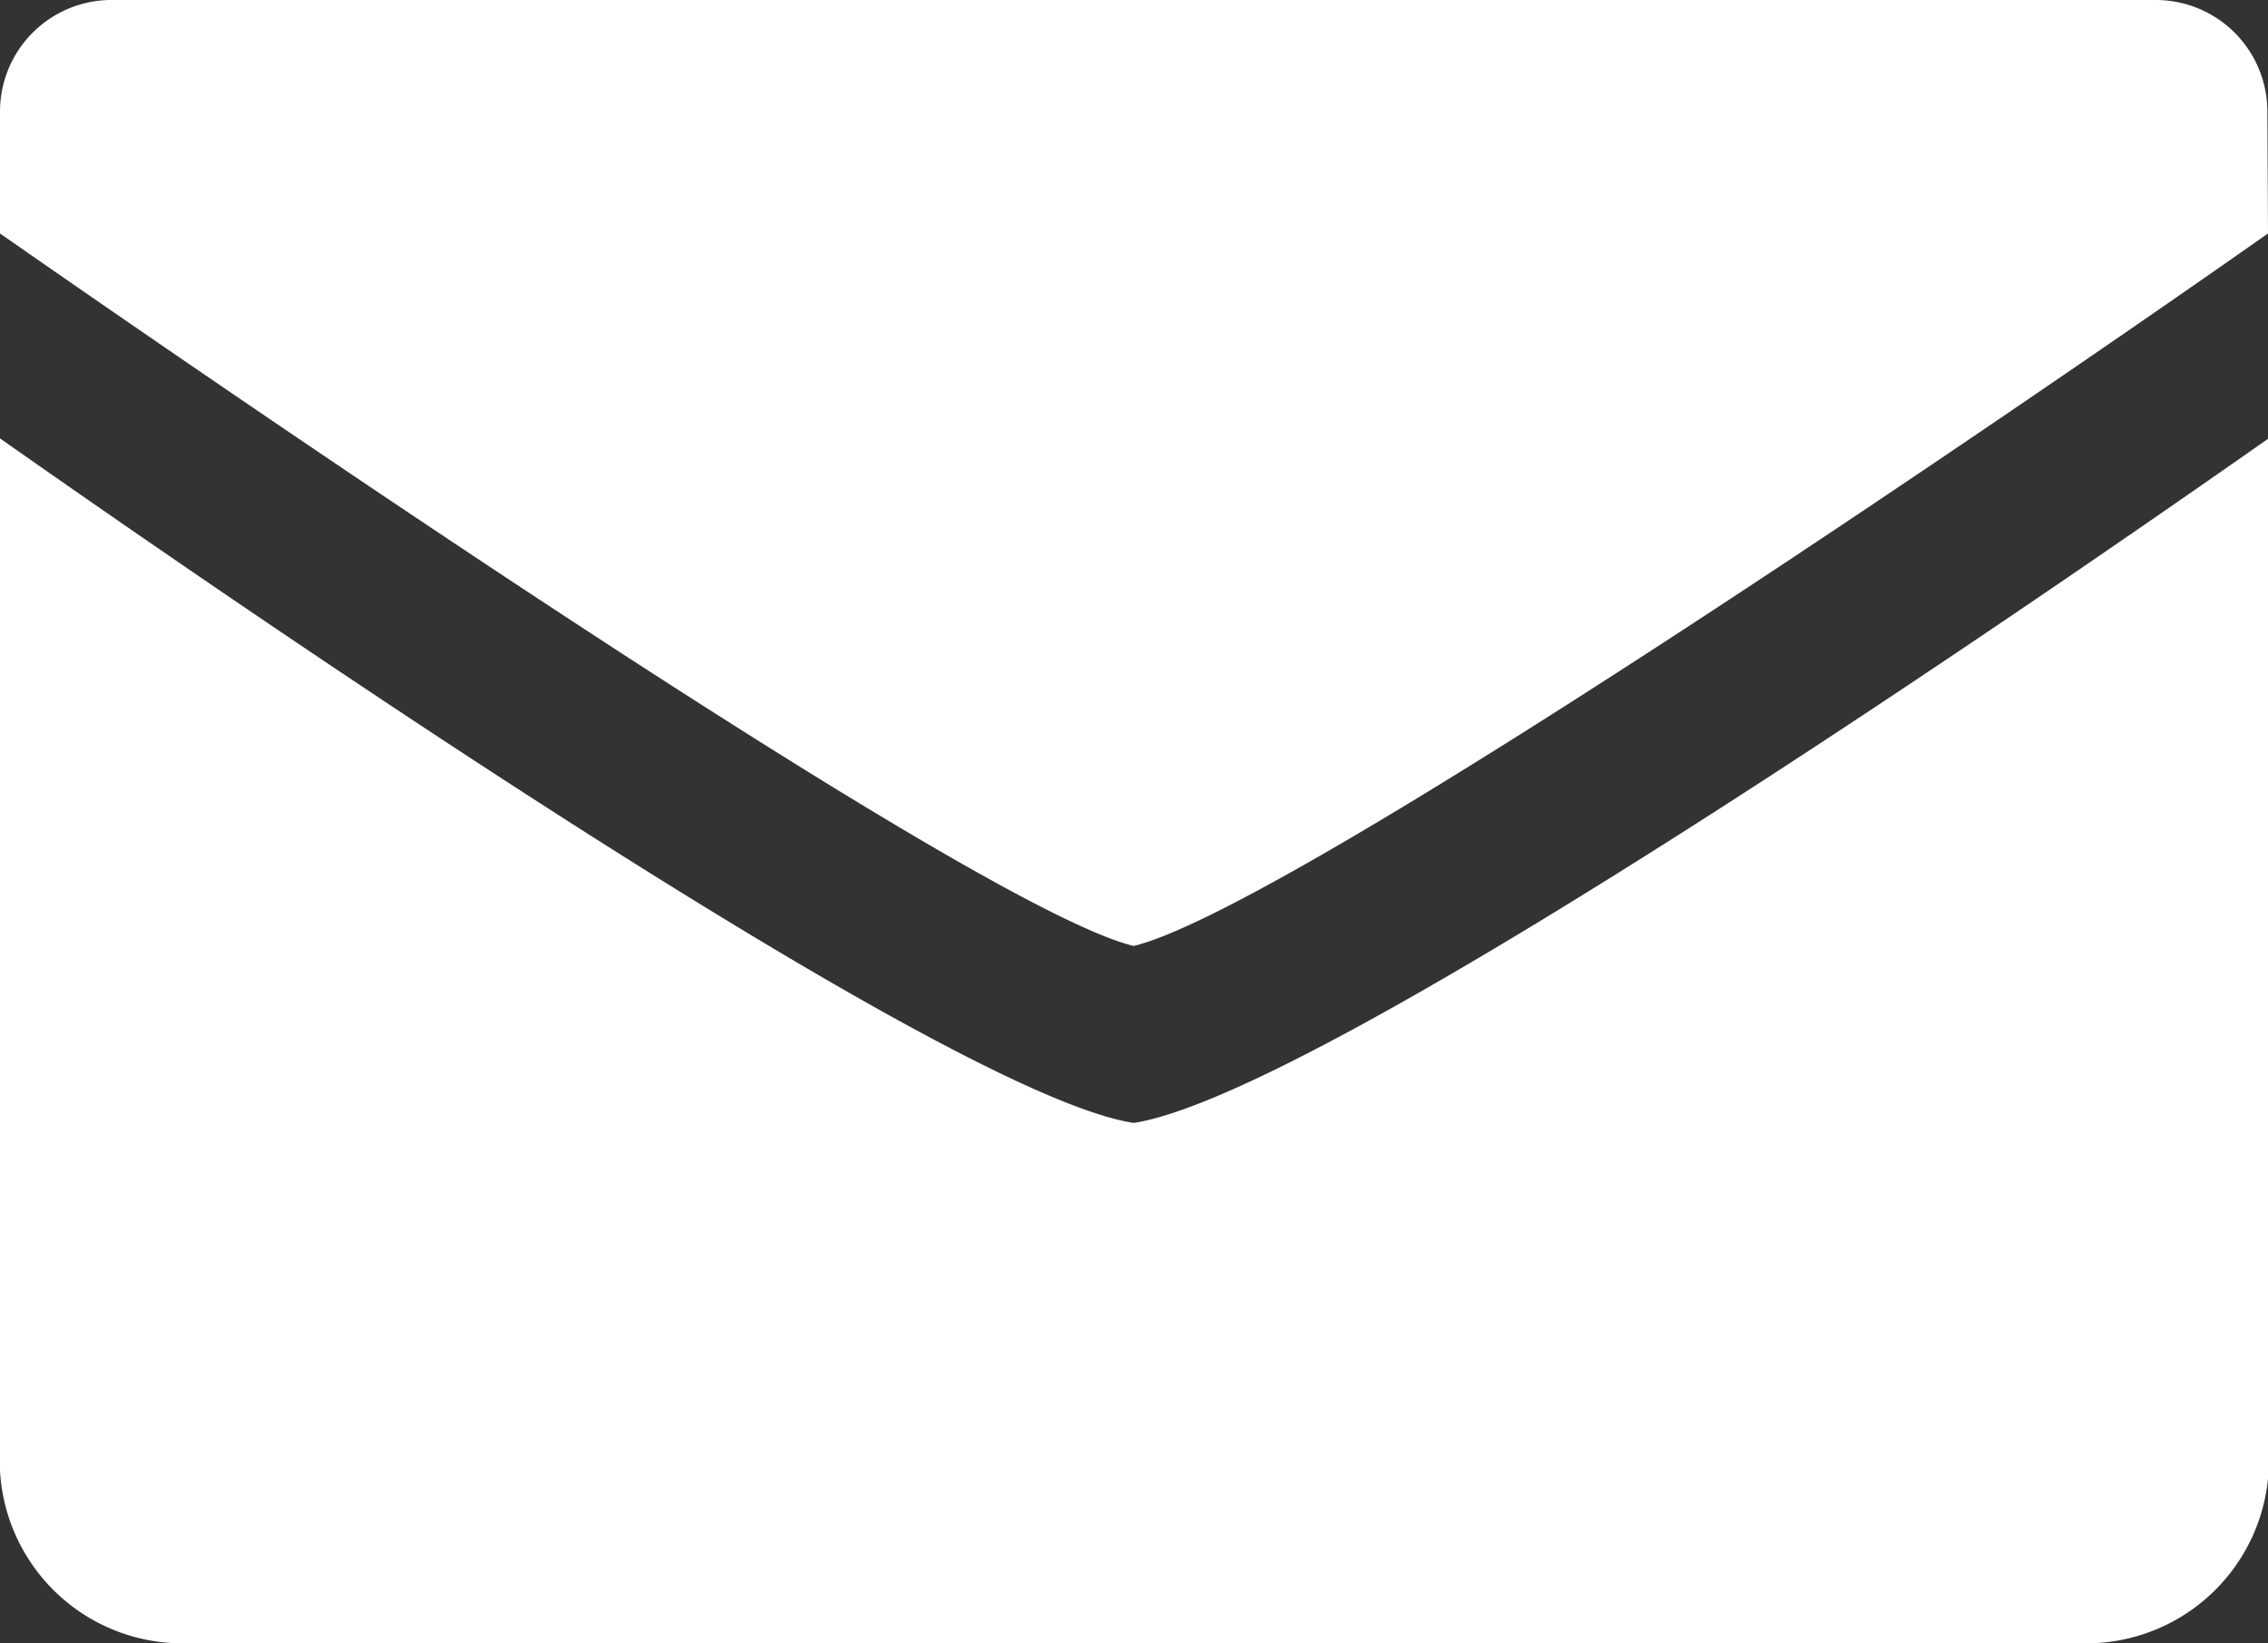 <svg xmlns="http://www.w3.org/2000/svg" width="35.75" height="25.9" viewBox="0 0 35.75 25.9">
  <rect x="0" y="0" width="35.75" height="25.9" fill="#333333" stroke="none"/>
  <defs>
    <style>
      .cls-1 {
        fill: #fff;
      }
    </style>
  </defs>
  <g id="レイヤー_2" data-name="レイヤー 2">
    <g id="レイヤー_1-2" data-name="レイヤー 1">
      <g>
        <path class="cls-1" d="M0,6.91V23.18A2.88,2.88,0,0,0,3,25.9H32.76a2.88,2.88,0,0,0,3-2.72V6.91C32.65,9.09,20.92,17.23,17.87,17.7,14.83,17.23,3.1,9.09,0,6.91Z"/>
        <path class="cls-1" d="M35.74,1.75A1.76,1.76,0,0,0,34,0H1.72A1.76,1.76,0,0,0,0,1.75V3.68C3.17,5.89,15.37,14.31,17.87,14.91c2.51-.6,14.71-9,17.88-11.23Z"/>
      </g>
    </g>
  </g>
</svg>
